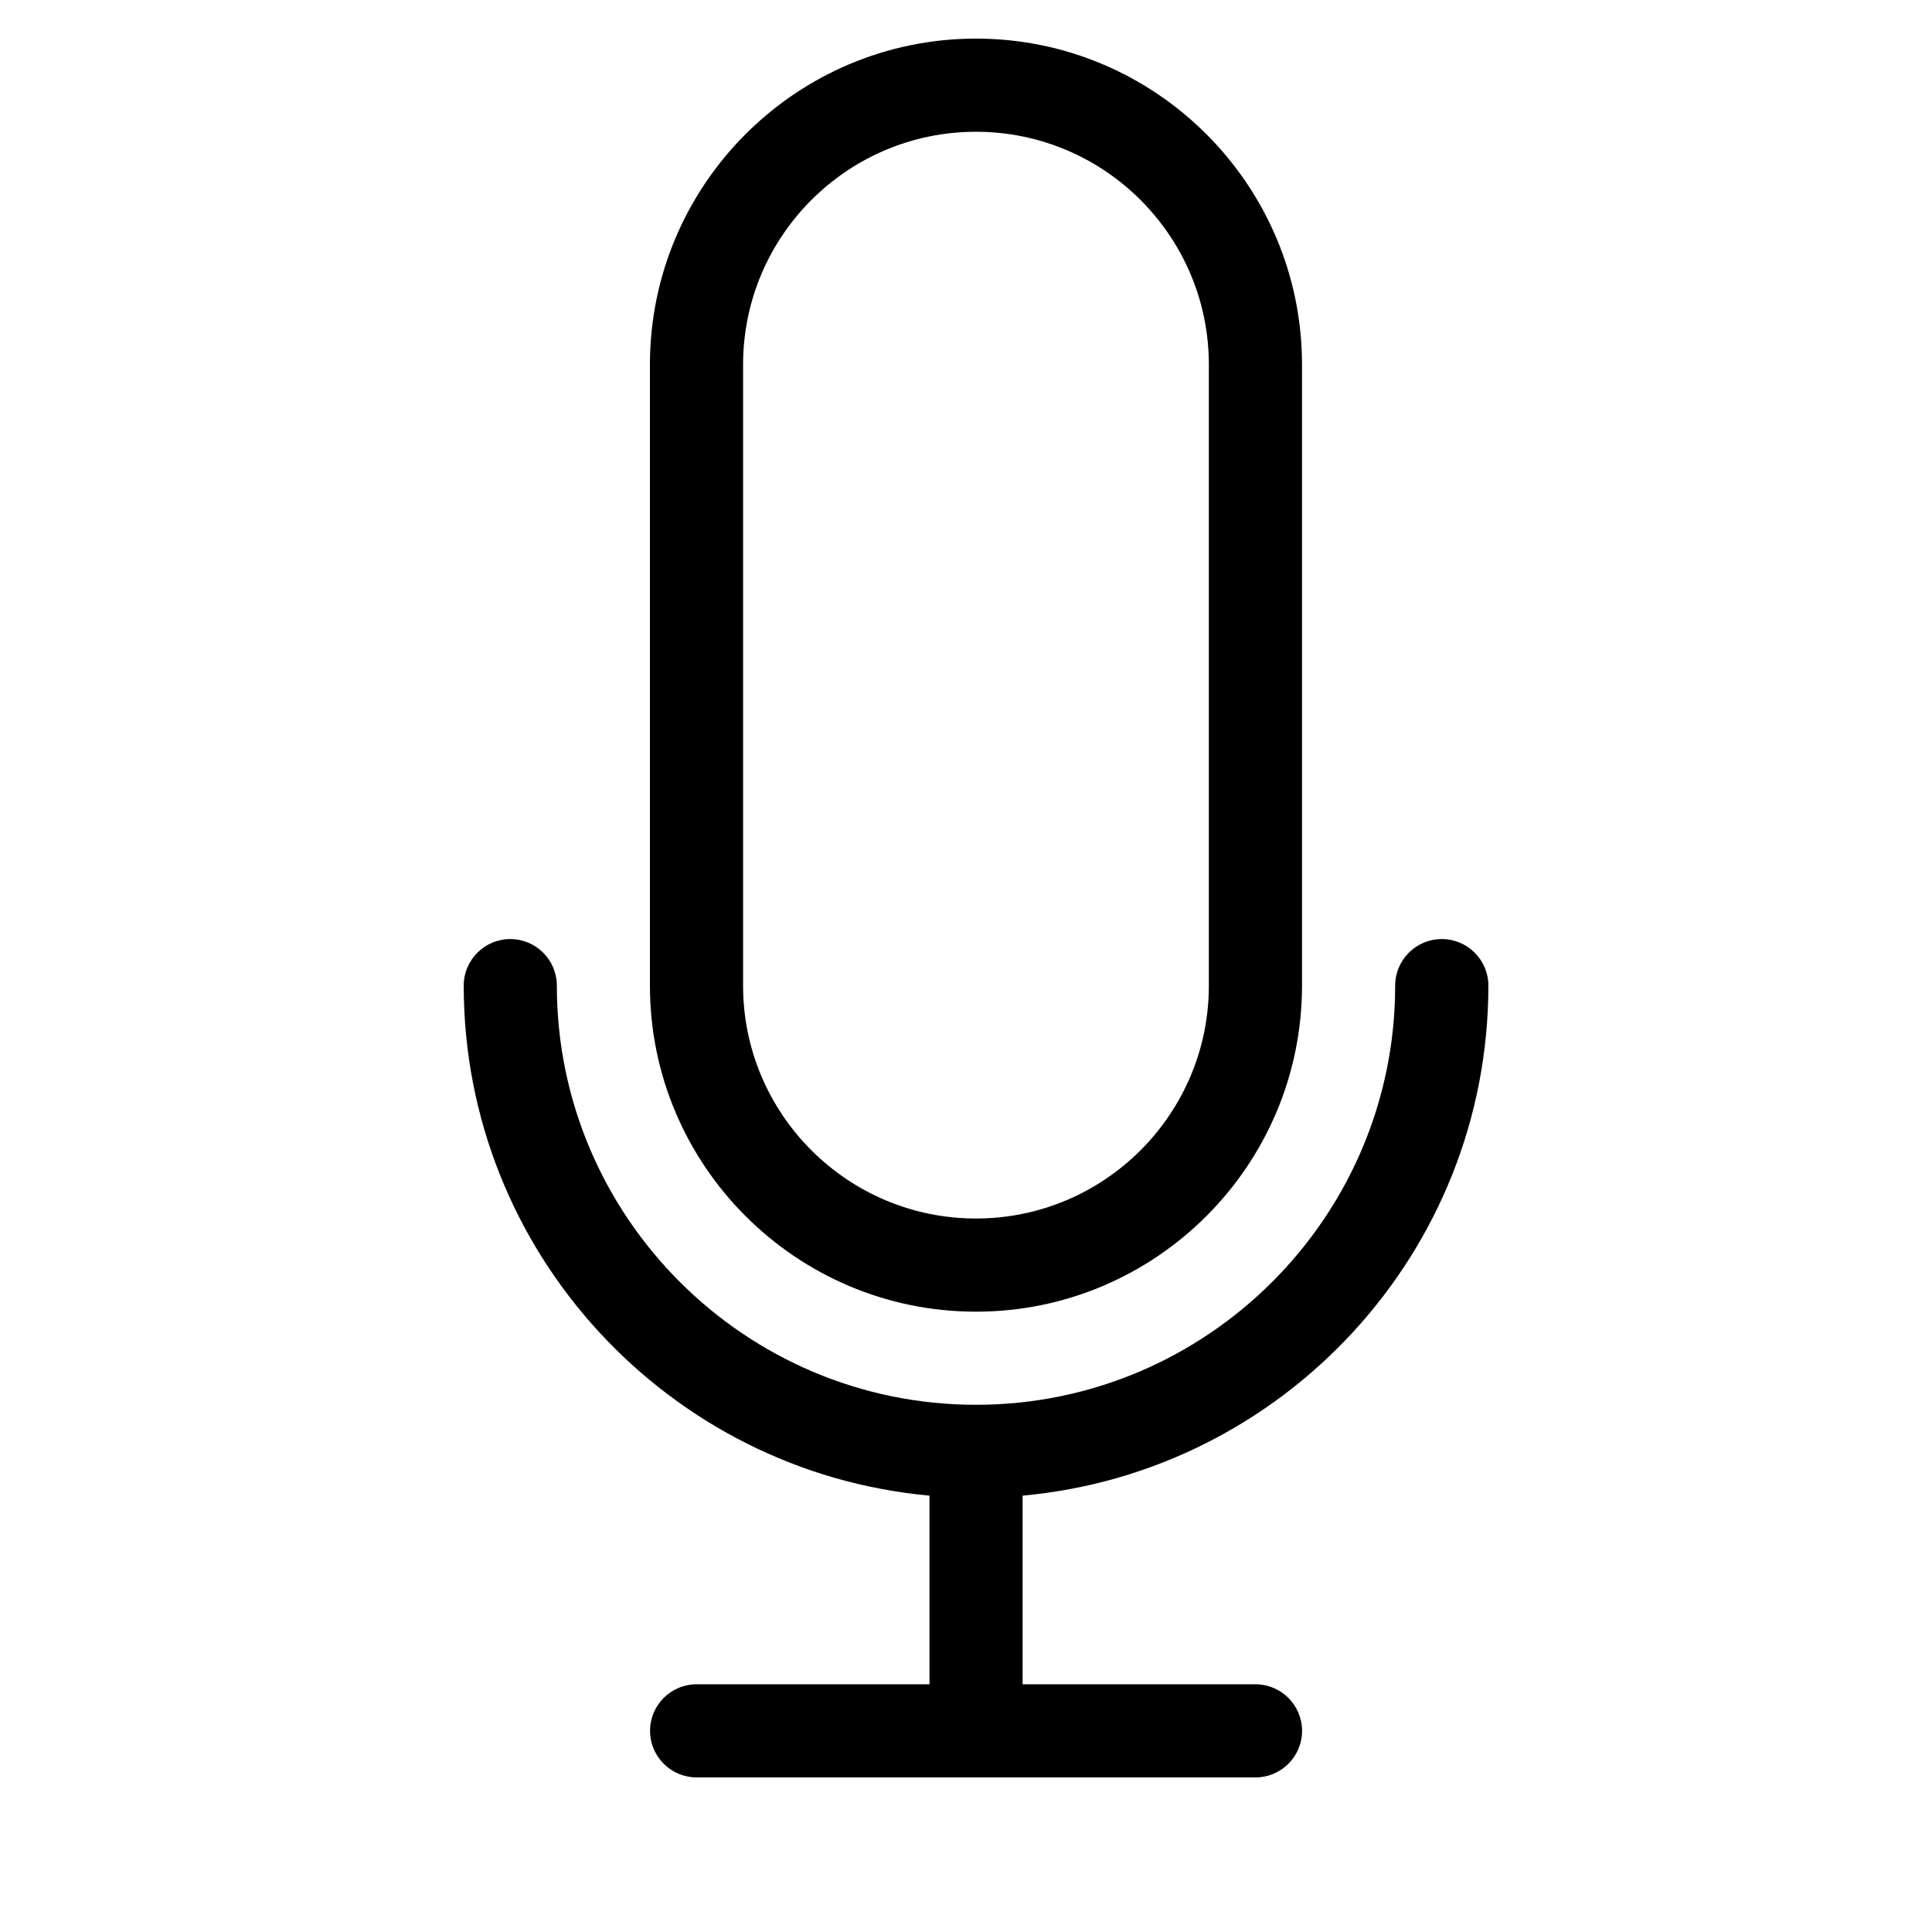 <svg width="50" height="50" xmlns="http://www.w3.org/2000/svg" fill="none">
 <g id="Layer_1">
  <title>Layer 1</title>
  <path id="svg_1" fill="black" d="m25.258,33.946c4.653,0 8.438,-3.785 8.438,-8.438l0,-16.071c0,-4.653 -3.785,-8.438 -8.438,-8.438c-4.653,0 -8.438,3.785 -8.438,8.438l0,16.071c0,4.653 3.785,8.438 8.438,8.438zm-6.027,-24.509c0,-3.324 2.702,-6.027 6.027,-6.027c3.324,0 6.027,2.702 6.027,6.027l0,16.071c0,3.324 -2.702,6.027 -6.027,6.027c-3.324,0 -6.027,-2.702 -6.027,-6.027l0,-16.071z"/>
  <path id="svg_2" fill="black" d="m37.312,24.303c-0.665,0 -1.205,0.54 -1.205,1.205c0,5.981 -4.867,10.848 -10.848,10.848c-5.981,0 -10.848,-4.867 -10.848,-10.848c0,-0.665 -0.54,-1.205 -1.205,-1.205c-0.665,0 -1.205,0.54 -1.205,1.205c0,6.902 5.306,12.586 12.054,13.199l0,4.882l-6.027,0c-0.665,0 -1.205,0.54 -1.205,1.205c0,0.665 0.54,1.205 1.205,1.205l14.464,0c0.665,0 1.205,-0.54 1.205,-1.205c0,-0.665 -0.54,-1.205 -1.205,-1.205l-6.027,0l0,-4.882c6.748,-0.612 12.054,-6.294 12.054,-13.199c0,-0.665 -0.54,-1.205 -1.205,-1.205z"/>
 </g>
</svg>
